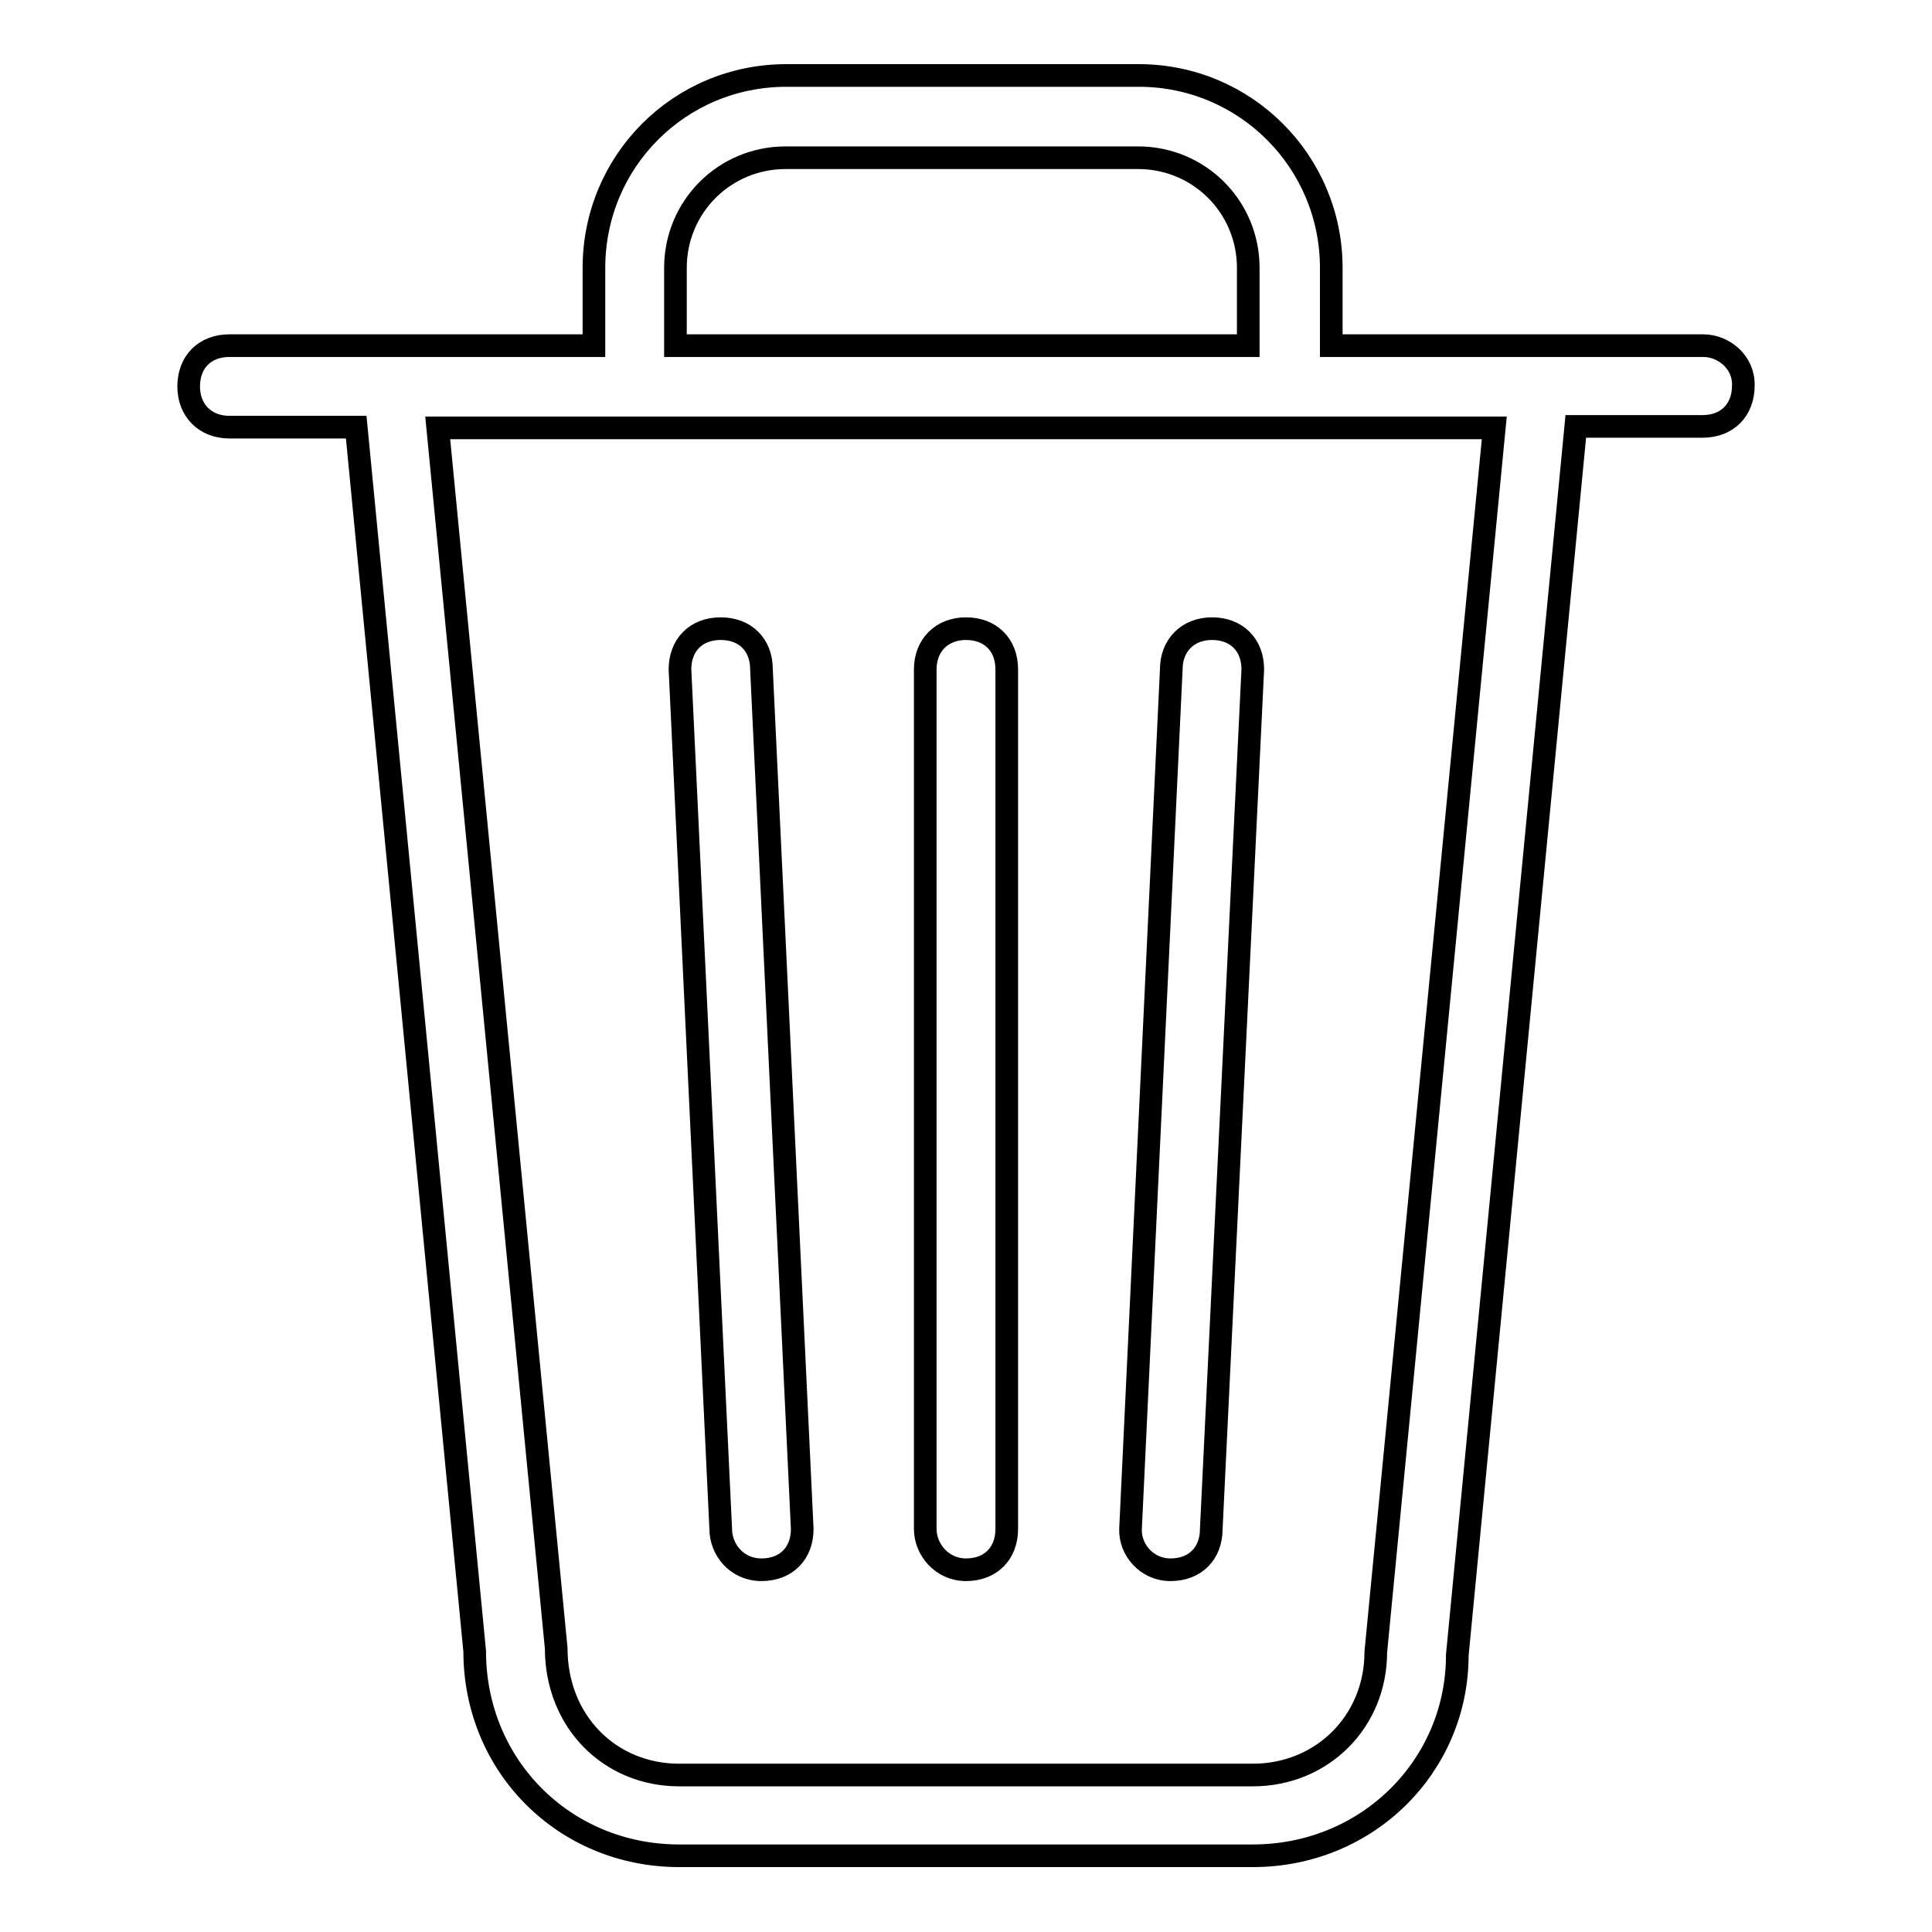 <?xml version="1.0" encoding="utf-8"?>
<!-- Svg Vector Icons : http://www.onlinewebfonts.com/icon -->
<!DOCTYPE svg PUBLIC "-//W3C//DTD SVG 1.1//EN" "http://www.w3.org/Graphics/SVG/1.1/DTD/svg11.dtd">
<svg version="1.1" xmlns="http://www.w3.org/2000/svg" xmlns:xlink="http://www.w3.org/1999/xlink" x="0px" y="0px" viewBox="0 0 256 256" enable-background="new 0 0 256 256" xml:space="preserve">
<g><g><path stroke-width="3" fill-opacity="0" stroke="#000000"  d="M225.7,45.8H210h-33.6V35.5c0-14.1-11.4-25.5-25.5-25.5h-46.7C90,10,78.7,21.4,78.7,35.5v10.3H46.1H30.4c-3.3,0-5.4,2.2-5.4,5.4s2.2,5.4,5.4,5.4h16.8l15.7,162.2c0,15.2,11.9,27.1,27.1,27.1h76c15.2,0,27.1-11.9,27.1-26.6l15.7-162.8h16.8c3.3,0,5.4-2.2,5.4-5.4C231.1,48,228.4,45.8,225.7,45.8z M89.5,35.5c0-8.1,6.5-14.6,14.6-14.6h46.7c8.1,0,14.6,6.5,14.6,14.6v10.3H89.5V35.5z M182.3,218.9c0,9.2-7.1,16.3-16.3,16.3H90c-9.2,0-16.3-7.1-16.3-16.8L58,56.7h140L182.3,218.9z"/><path stroke-width="3" fill-opacity="0" stroke="#000000"  d="M100.9,208c3.3,0,5.4-2.2,5.4-5.4l-5.4-113.9c0-3.3-2.2-5.4-5.4-5.4c-3.3,0-5.4,2.2-5.4,5.4l5.4,113.9C95.5,205.3,97.6,208,100.9,208z"/><path stroke-width="3" fill-opacity="0" stroke="#000000"  d="M128,208c3.3,0,5.4-2.2,5.4-5.4V88.7c0-3.3-2.2-5.4-5.4-5.4s-5.4,2.2-5.4,5.4v113.9C122.6,205.3,124.8,208,128,208z"/><path stroke-width="3" fill-opacity="0" stroke="#000000"  d="M155.1,208c3.3,0,5.4-2.2,5.4-5.4L166,88.7c0-3.3-2.2-5.4-5.4-5.4s-5.4,2.2-5.4,5.4l-5.4,113.9C149.7,205.3,151.9,208,155.1,208z"/></g></g>
</svg>